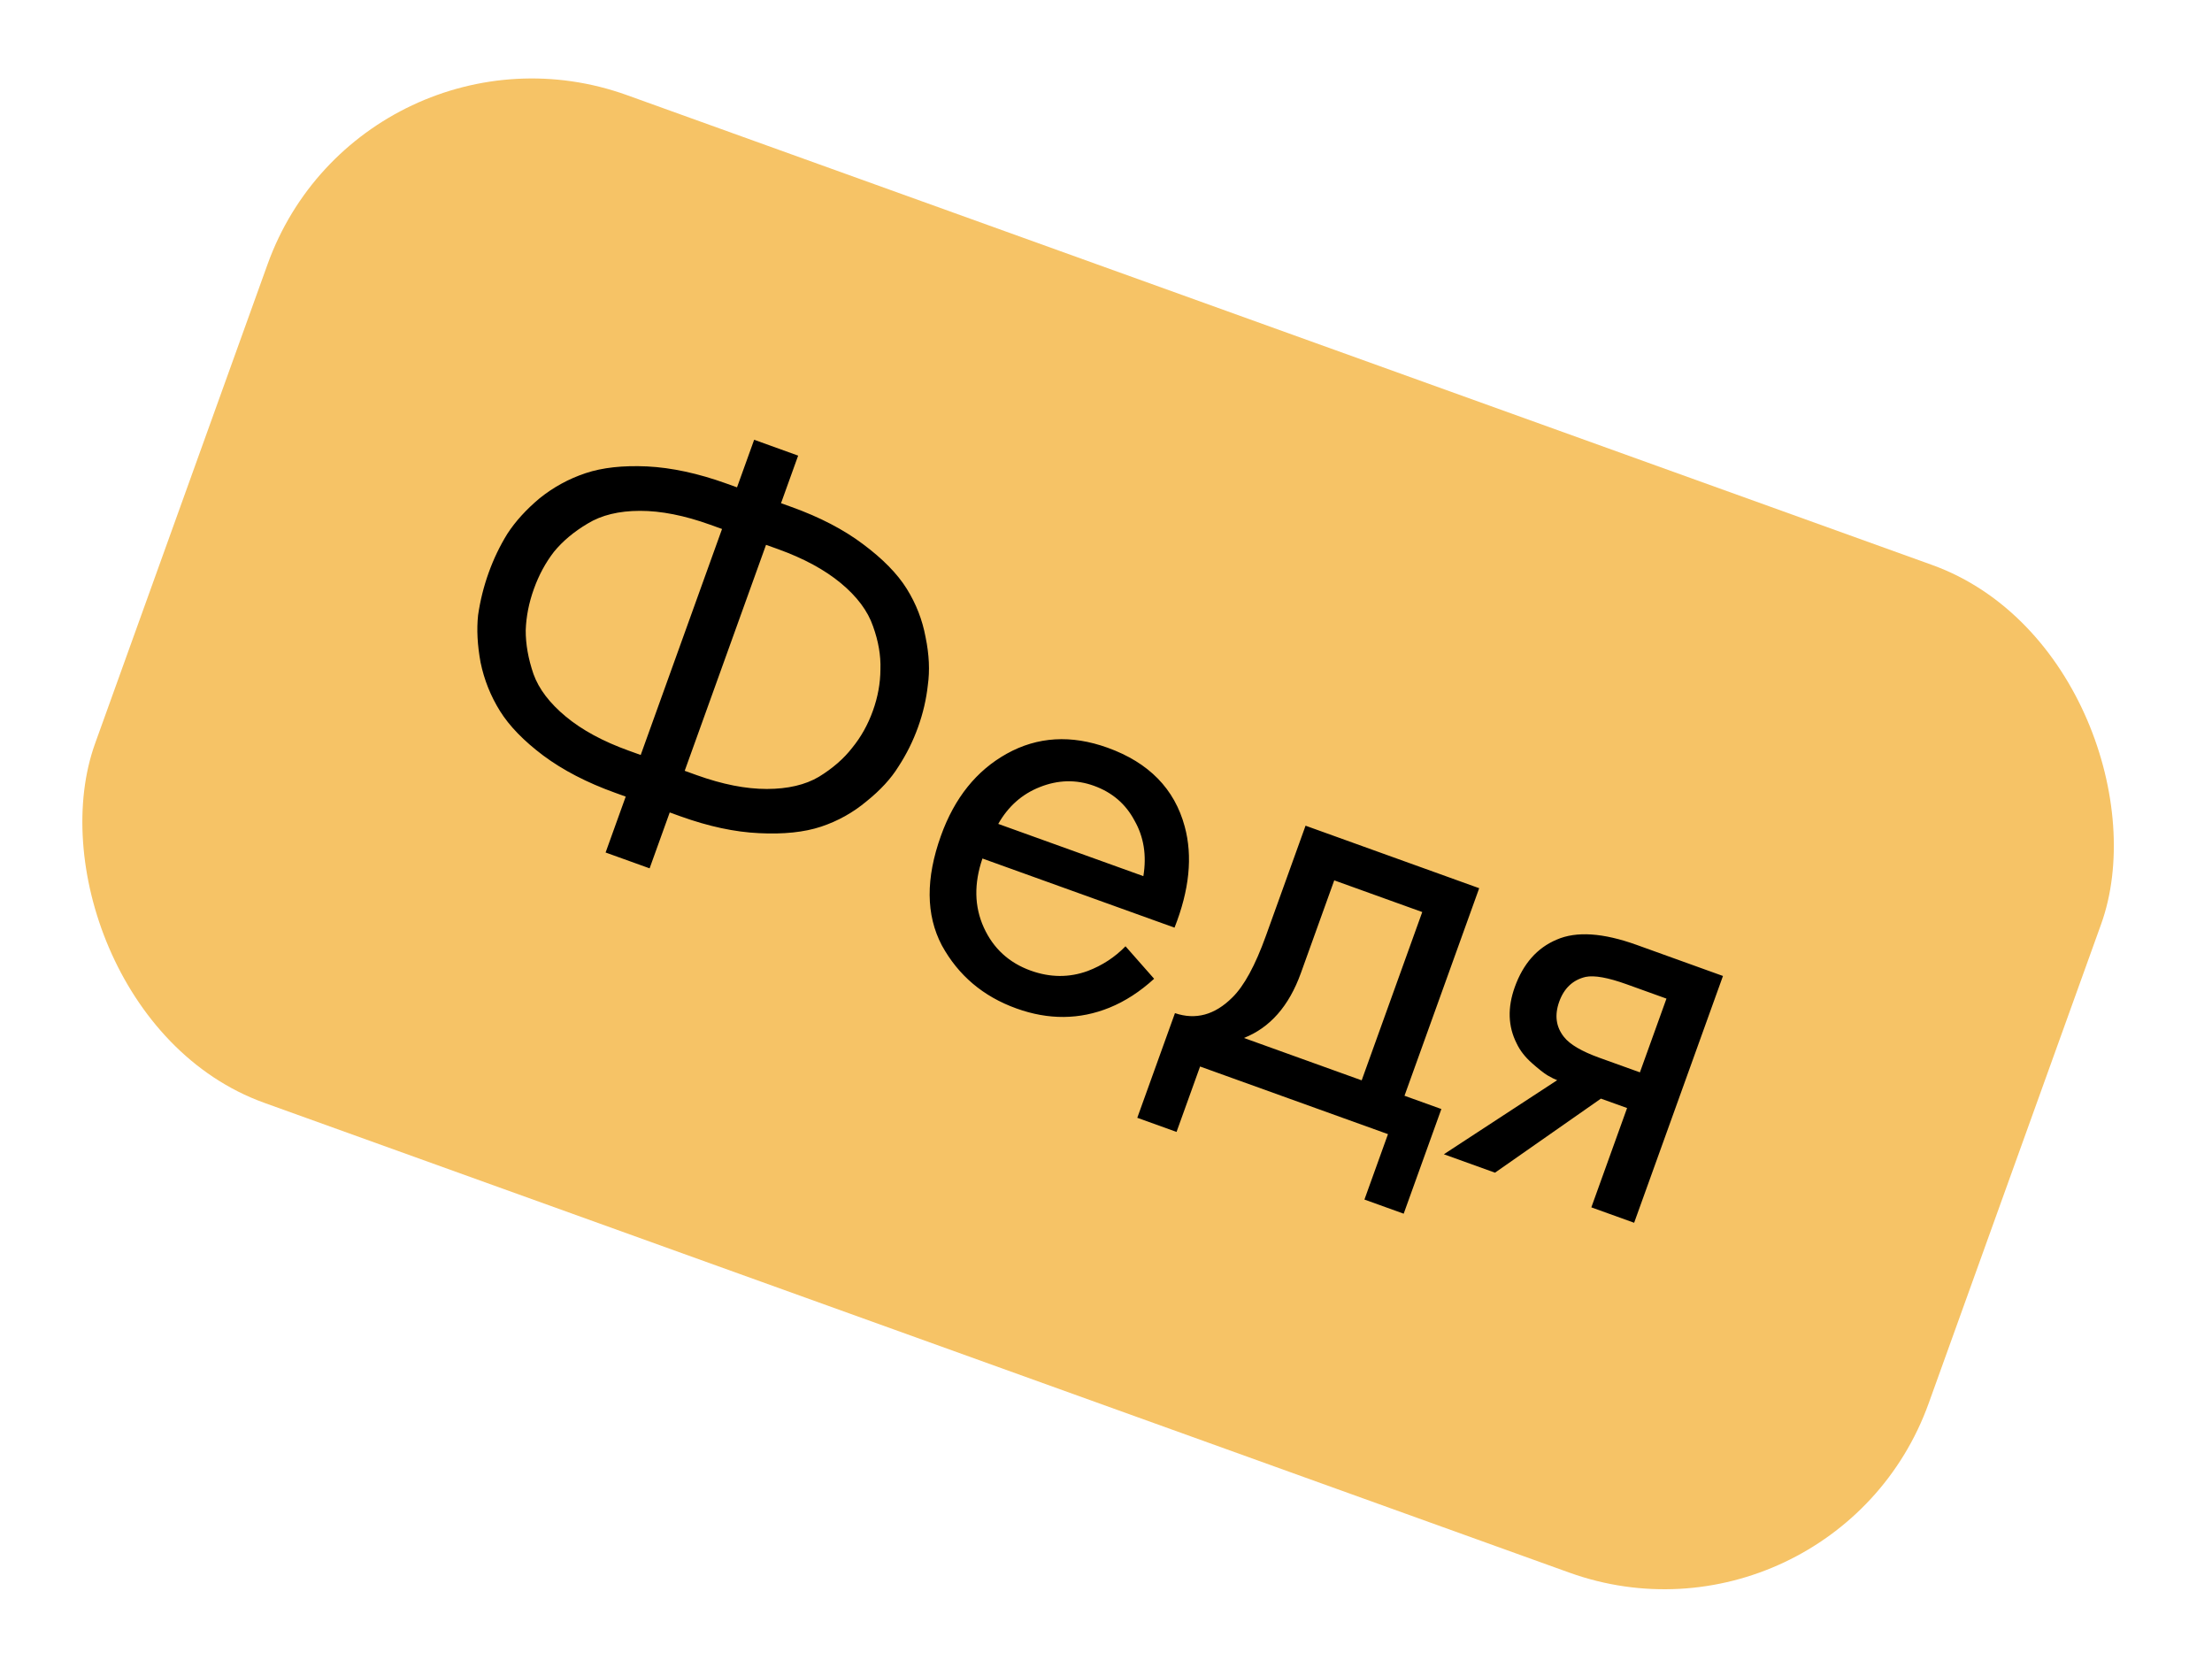 <?xml version="1.0" encoding="UTF-8"?> <svg xmlns="http://www.w3.org/2000/svg" width="126" height="95" viewBox="0 0 126 95" fill="none"> <rect x="20.659" width="111" height="61" rx="16" transform="rotate(19.796 20.659 0)" fill="#F6C366"></rect> <path d="M34.496 48.556L35.642 45.372L35.032 45.152C33.429 44.575 32.064 43.867 30.938 43.028C29.834 42.197 29.015 41.354 28.481 40.499C27.948 39.643 27.578 38.72 27.374 37.728C27.193 36.744 27.146 35.847 27.233 35.037C27.352 34.213 27.553 33.405 27.837 32.615C28.122 31.824 28.477 31.085 28.904 30.397C29.361 29.694 29.973 29.021 30.739 28.379C31.529 27.745 32.402 27.269 33.358 26.95C34.315 26.631 35.483 26.503 36.863 26.566C38.266 26.637 39.769 26.962 41.373 27.539L41.982 27.758L42.958 25.048L45.464 25.951L44.489 28.66L45.099 28.88C46.702 29.457 48.055 30.161 49.159 30.992C50.285 31.831 51.116 32.678 51.65 33.534C52.183 34.389 52.541 35.308 52.723 36.292C52.927 37.284 52.97 38.192 52.852 39.017C52.764 39.827 52.578 40.627 52.293 41.418C52.009 42.208 51.638 42.955 51.181 43.657C50.755 44.346 50.147 45.007 49.358 45.641C48.591 46.283 47.729 46.764 46.773 47.083C45.816 47.401 44.636 47.525 43.234 47.454C41.853 47.391 40.362 47.071 38.758 46.494L38.149 46.274L37.003 49.458L34.496 48.556ZM36.496 43.001L41.129 30.129L40.451 29.885C38.983 29.357 37.65 29.094 36.45 29.096C35.251 29.098 34.258 29.34 33.472 29.822C32.695 30.282 32.056 30.817 31.555 31.428C31.077 32.046 30.696 32.751 30.412 33.541C30.127 34.332 29.972 35.117 29.946 35.899C29.942 36.688 30.09 37.519 30.388 38.392C30.694 39.242 31.309 40.05 32.232 40.816C33.155 41.581 34.35 42.229 35.818 42.757L36.496 43.001ZM43.635 31.032L39.002 43.903L39.68 44.147C41.147 44.675 42.481 44.938 43.681 44.937C44.88 44.935 45.869 44.704 46.646 44.244C47.432 43.762 48.064 43.211 48.542 42.593C49.042 41.982 49.435 41.281 49.719 40.491C50.004 39.701 50.148 38.911 50.151 38.121C50.177 37.34 50.037 36.524 49.731 35.674C49.433 34.802 48.822 33.983 47.899 33.217C46.976 32.451 45.781 31.804 44.313 31.275L43.635 31.032ZM64.111 53.897L65.741 55.747C64.941 56.479 64.093 57.029 63.196 57.394C61.495 58.083 59.729 58.098 57.9 57.439C56.003 56.757 54.586 55.557 53.647 53.842C52.739 52.113 52.724 50.028 53.602 47.59C54.374 45.444 55.622 43.891 57.345 42.93C59.099 41.954 61.015 41.84 63.093 42.588C65.441 43.434 66.905 44.93 67.484 47.077C67.945 48.773 67.751 50.693 66.903 52.836L55.962 48.898C55.473 50.329 55.499 51.639 56.04 52.829C56.581 54.018 57.472 54.837 58.714 55.284C59.821 55.682 60.903 55.689 61.959 55.304C62.787 54.989 63.504 54.521 64.111 53.897ZM56.863 46.927L65.128 49.902C65.323 48.722 65.155 47.667 64.623 46.736C64.121 45.79 63.351 45.13 62.312 44.756C61.296 44.39 60.267 44.415 59.225 44.831C58.213 45.232 57.426 45.931 56.863 46.927ZM74.367 47.029L84.258 50.589L80.003 62.411L82.103 63.167L79.957 69.128L77.721 68.323L79.062 64.597L68.359 60.745L67.018 64.471L64.782 63.666L66.928 57.705C68.11 58.105 69.199 57.808 70.195 56.814C70.863 56.162 71.502 54.989 72.111 53.295L74.367 47.029ZM77.564 61.533L81.014 51.947L76.001 50.142L74.099 55.427C73.424 57.301 72.344 58.532 70.857 59.119L77.564 61.533ZM82.245 65.743L88.7 61.524C88.564 61.475 88.38 61.383 88.148 61.249C87.939 61.122 87.641 60.888 87.254 60.544C86.867 60.201 86.58 59.83 86.392 59.431C85.899 58.462 85.864 57.391 86.286 56.217C86.766 54.885 87.562 53.985 88.674 53.518C89.793 53.028 91.313 53.129 93.233 53.82L98.144 55.588L93.084 69.645L90.646 68.767L92.682 63.11L91.191 62.574L85.158 66.792L82.245 65.743ZM93.413 61.078L94.925 56.878L92.656 56.061C91.594 55.679 90.816 55.539 90.32 55.641C89.594 55.813 89.094 56.283 88.817 57.051C88.541 57.819 88.631 58.489 89.088 59.062C89.42 59.487 90.094 59.883 91.11 60.249L93.413 61.078Z" fill="black"></path> </svg> 